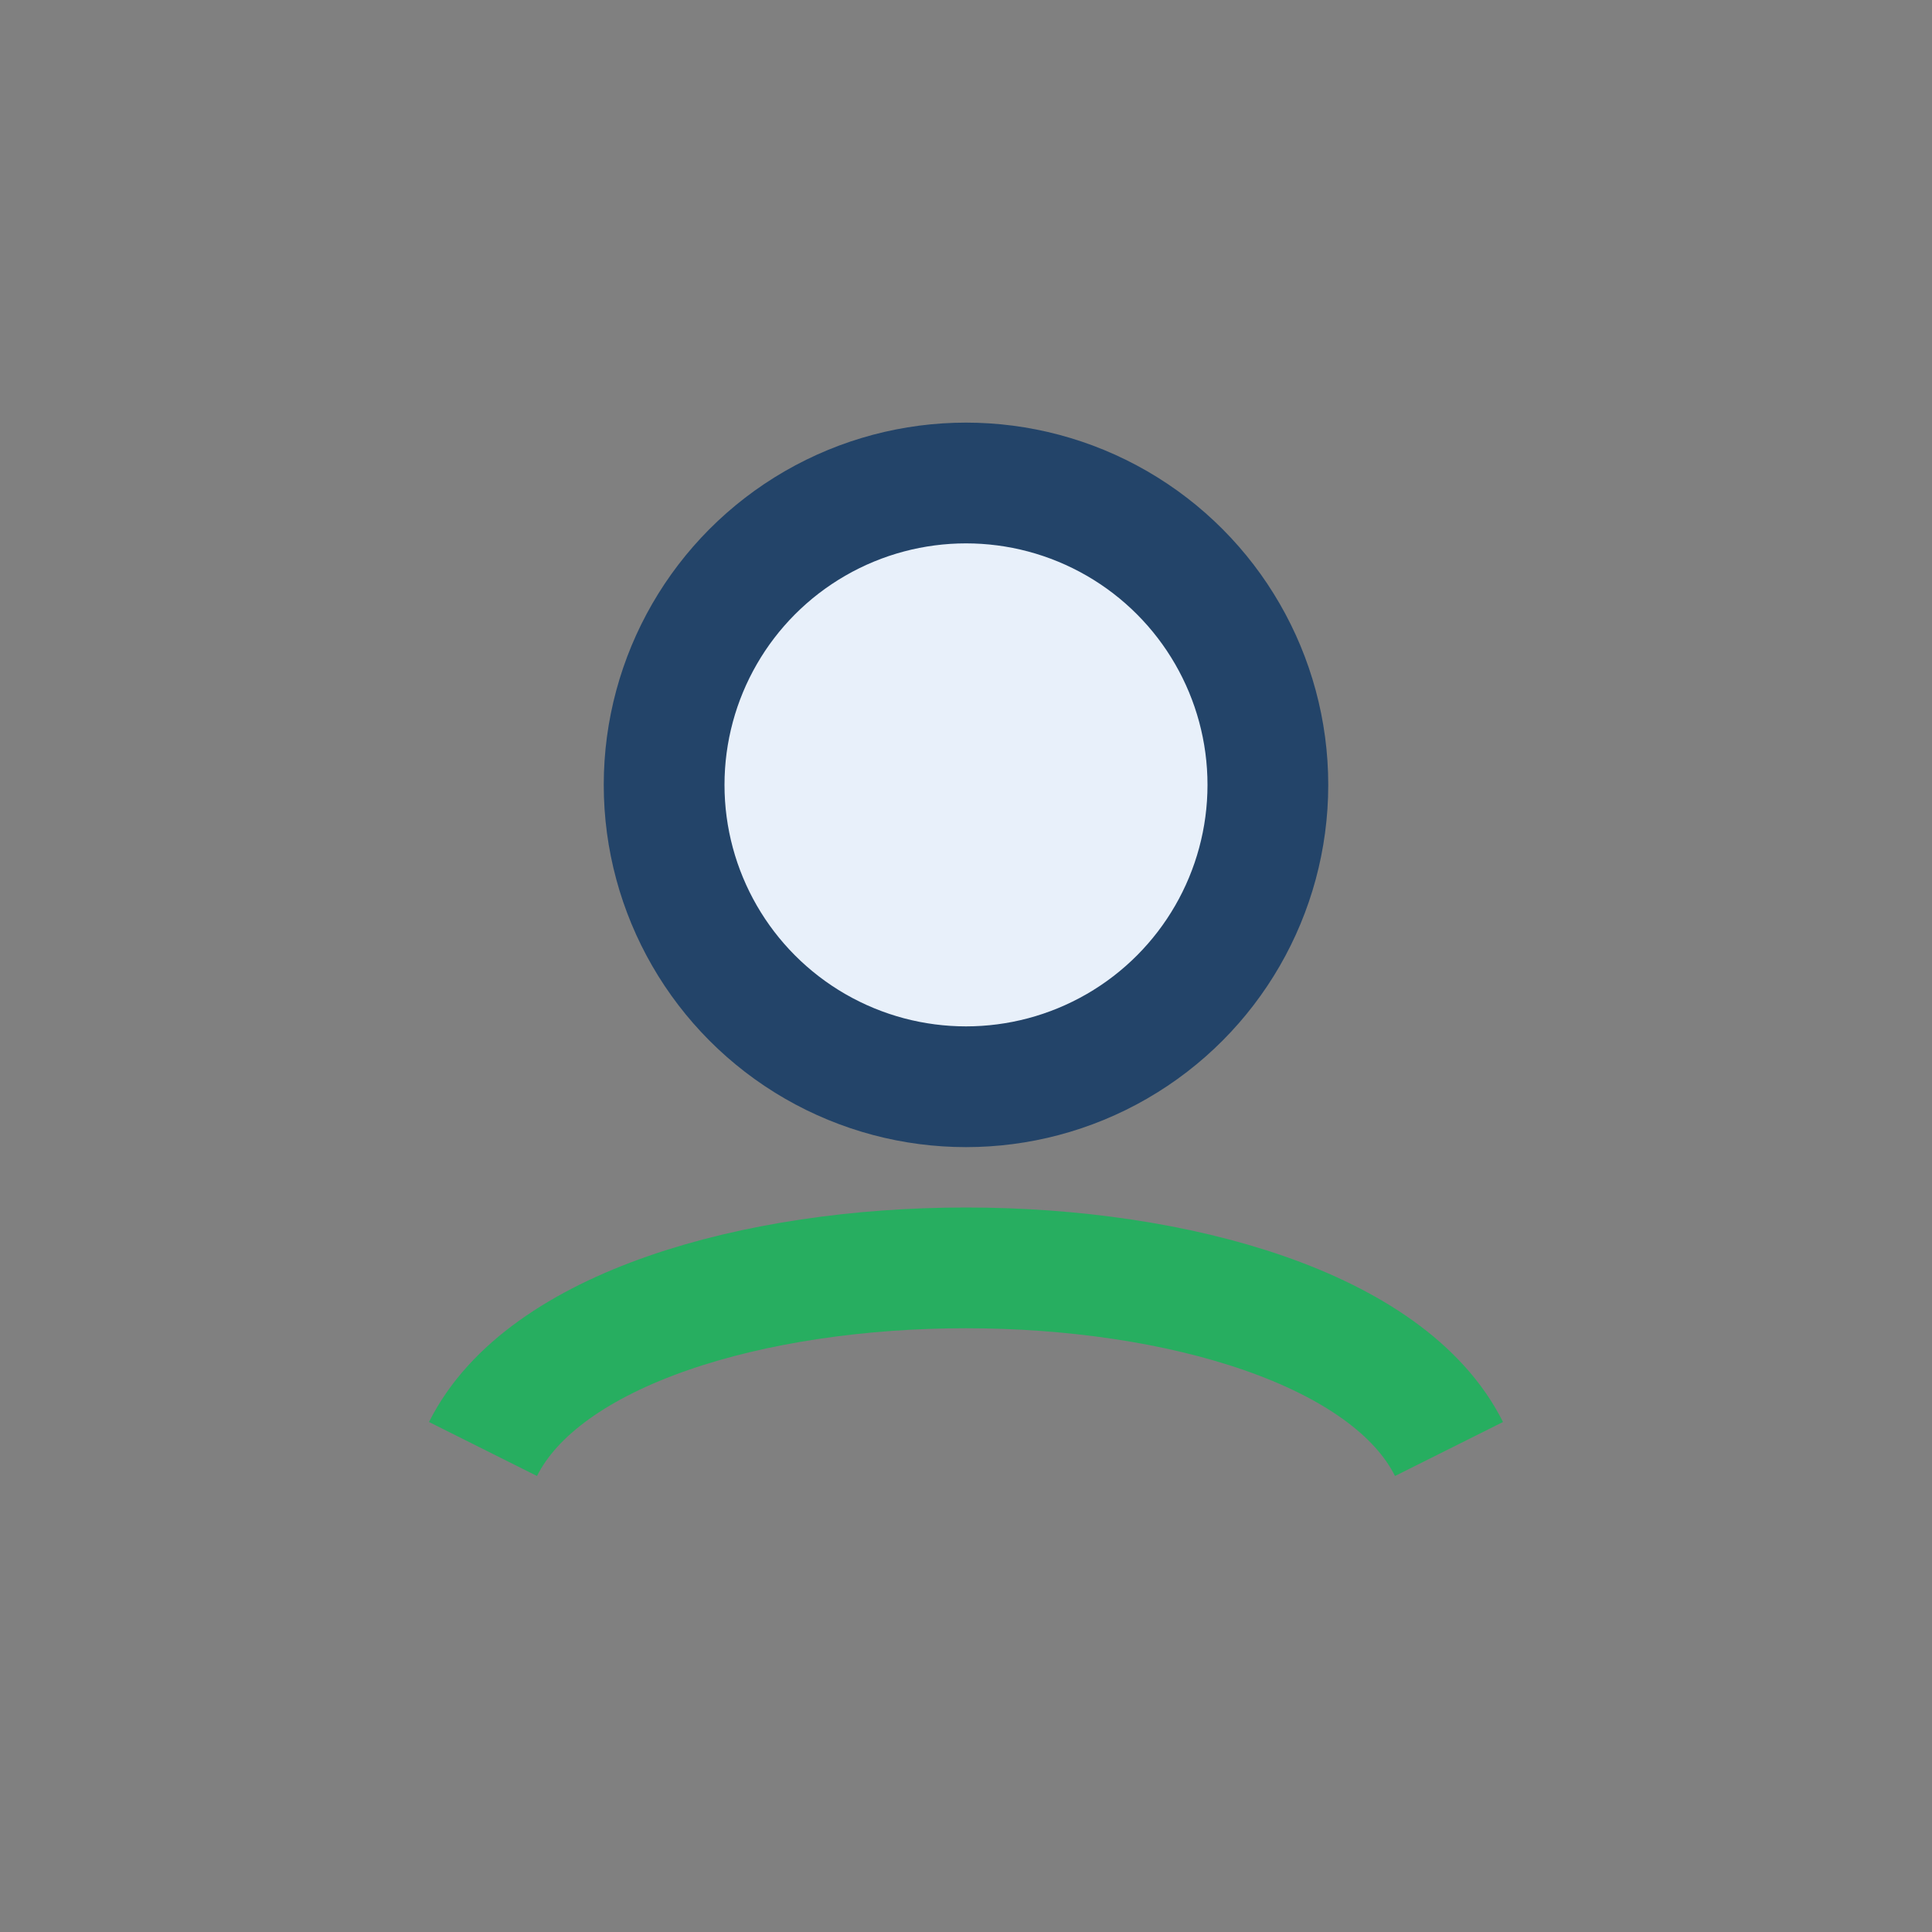 <?xml version="1.0" encoding="UTF-8"?>
<svg xmlns="http://www.w3.org/2000/svg" width="32" height="32" viewBox="0 0 32 32"><rect x="0" y="0" width="32" height="32" fill="#808080" stroke="none"/><circle cx="16" cy="13" r="5" fill="#E8F0FA" stroke="#234469" stroke-width="2"/><path d="M8 24c2-4 14-4 16 0" stroke="#27AE60" stroke-width="2" fill="none"/></svg>